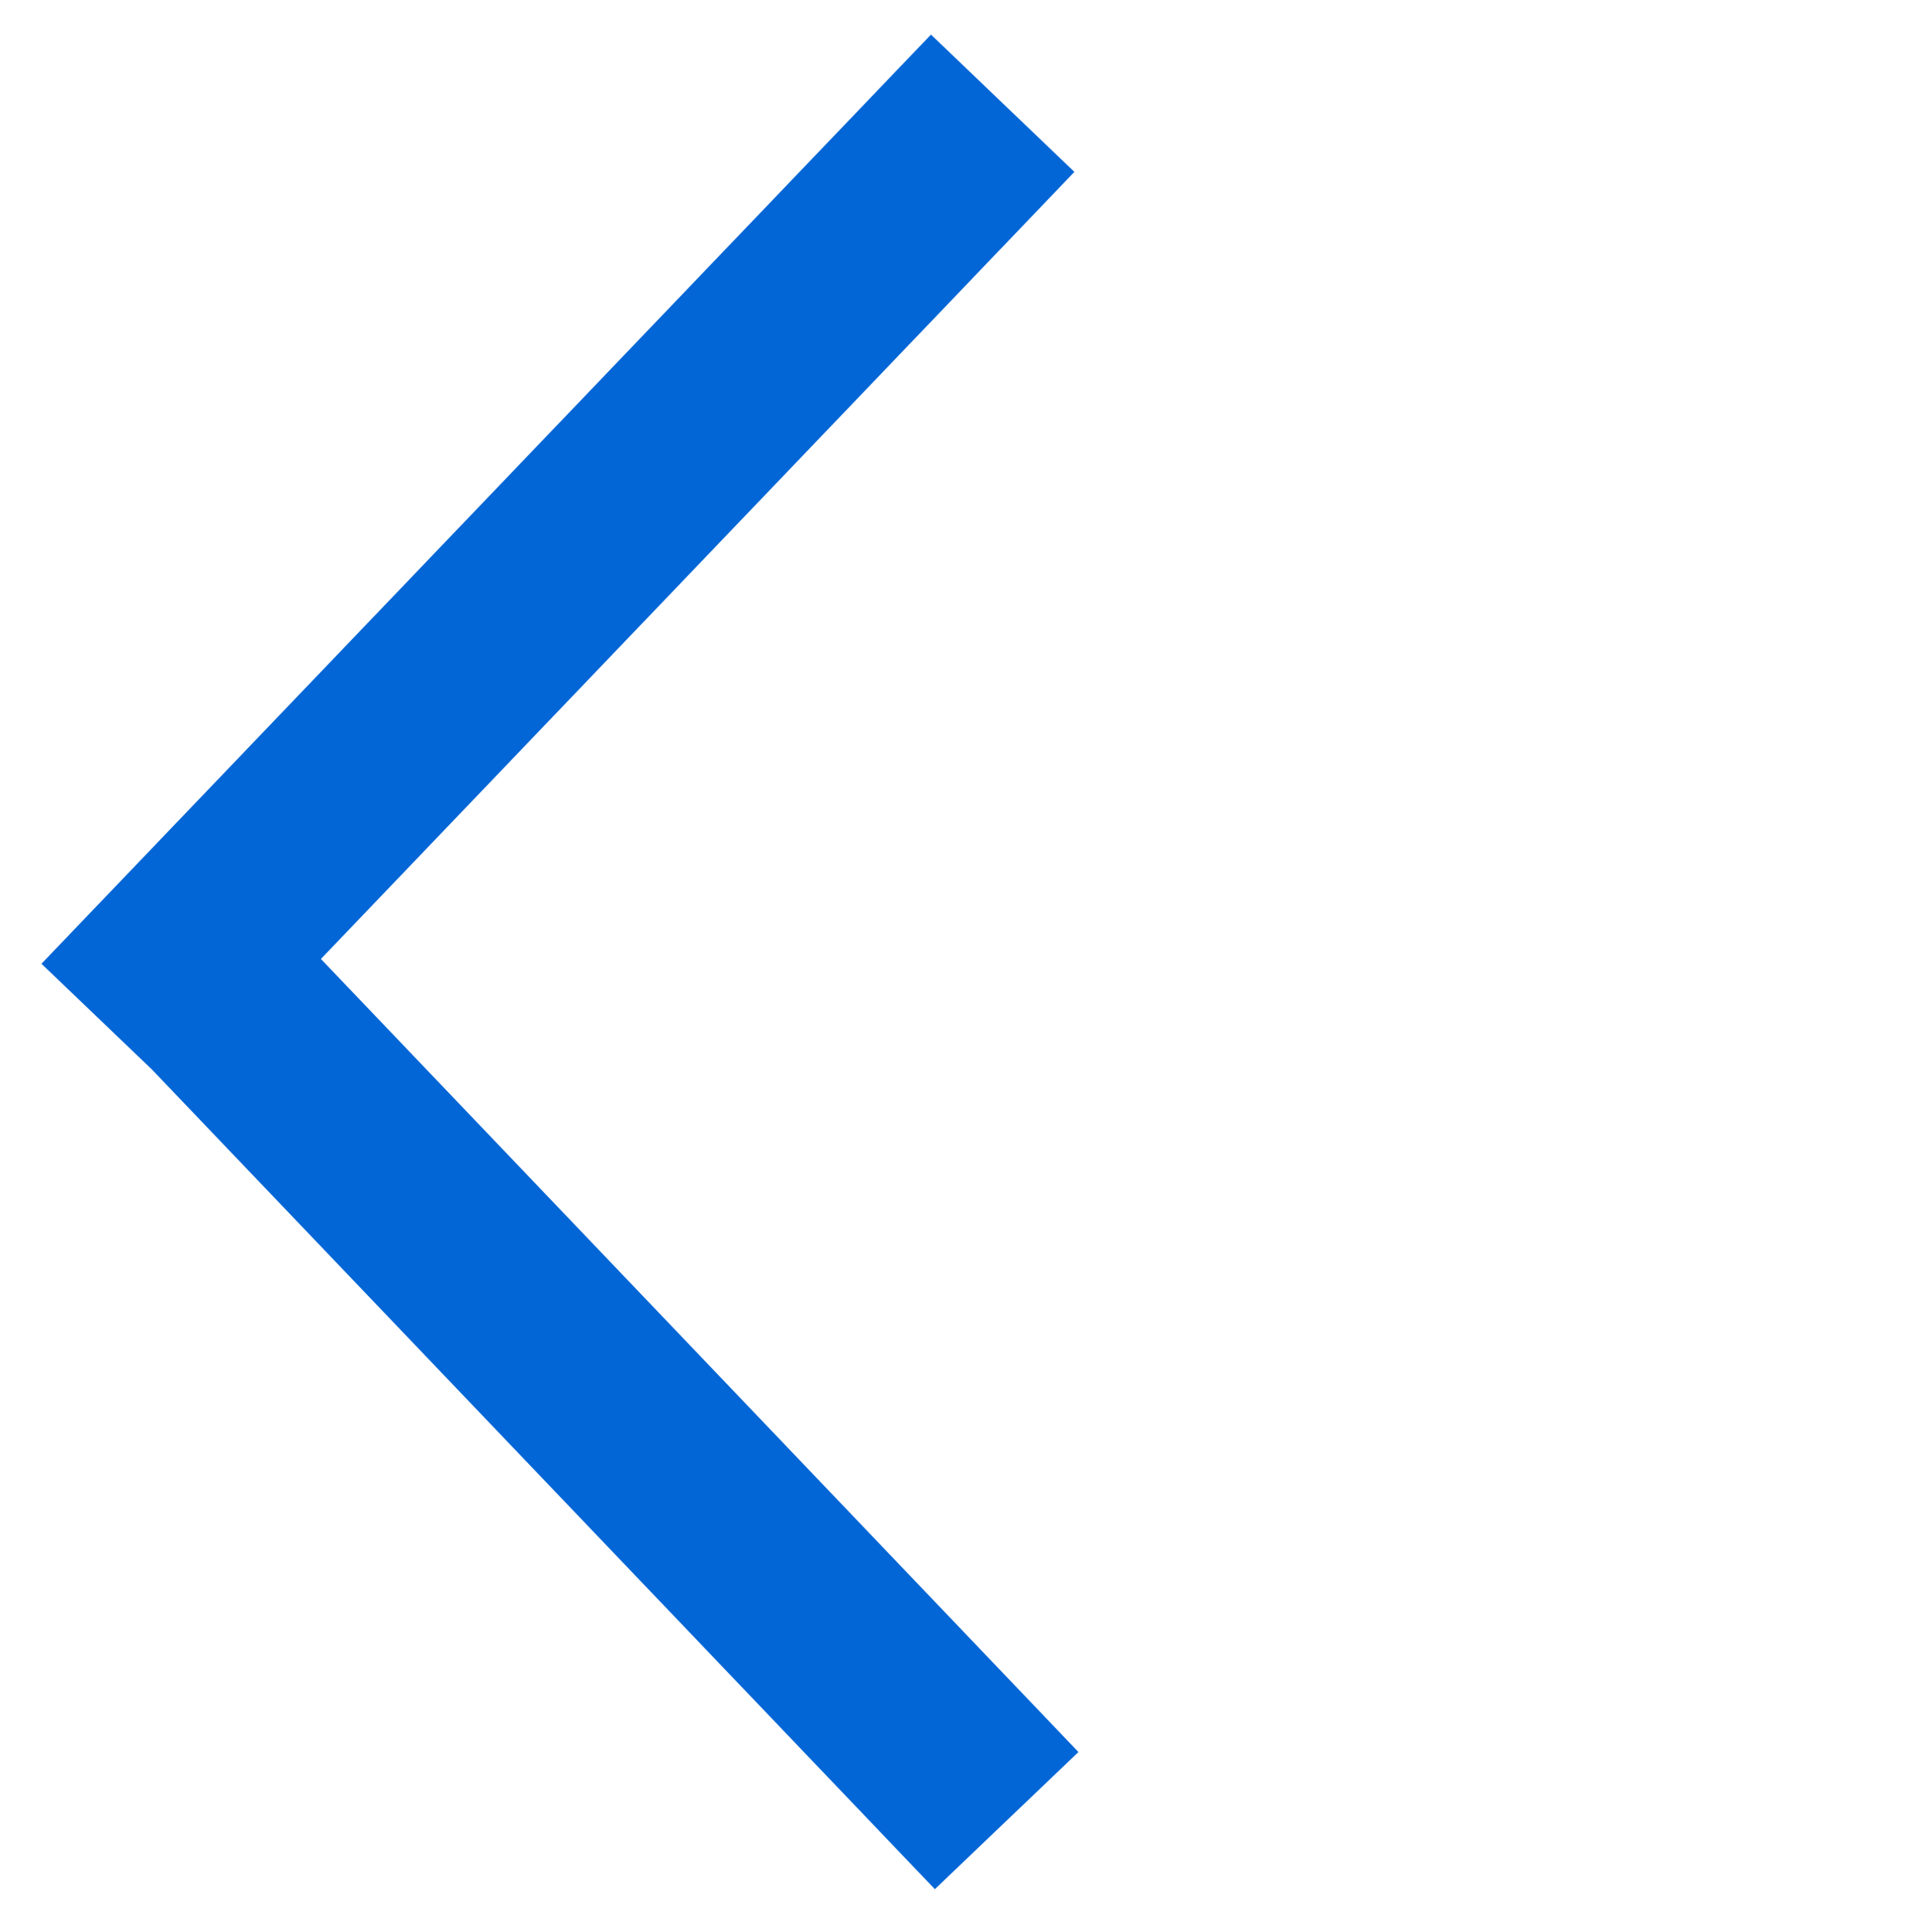 <?xml version="1.0" encoding="utf-8"?>
<!-- Generator: Adobe Illustrator 21.0.0, SVG Export Plug-In . SVG Version: 6.00 Build 0)  -->
<svg version="1.1" id="Capa_1" xmlns="http://www.w3.org/2000/svg" xmlns:xlink="http://www.w3.org/1999/xlink" x="0px" y="0px"
	 viewBox="0 0 96.5 97.3" style="enable-background:new 0 0 96.5 97.3;" xml:space="preserve">
<style type="text/css">
	.st0{fill:none; stroke:#0366d6; stroke-width:10; stroke-miterlimit:10;}
</style>
<path class="st0" d="M5.7,52L50.5,5.2 M6,44.9l44.7,46.8"/>
</svg>
